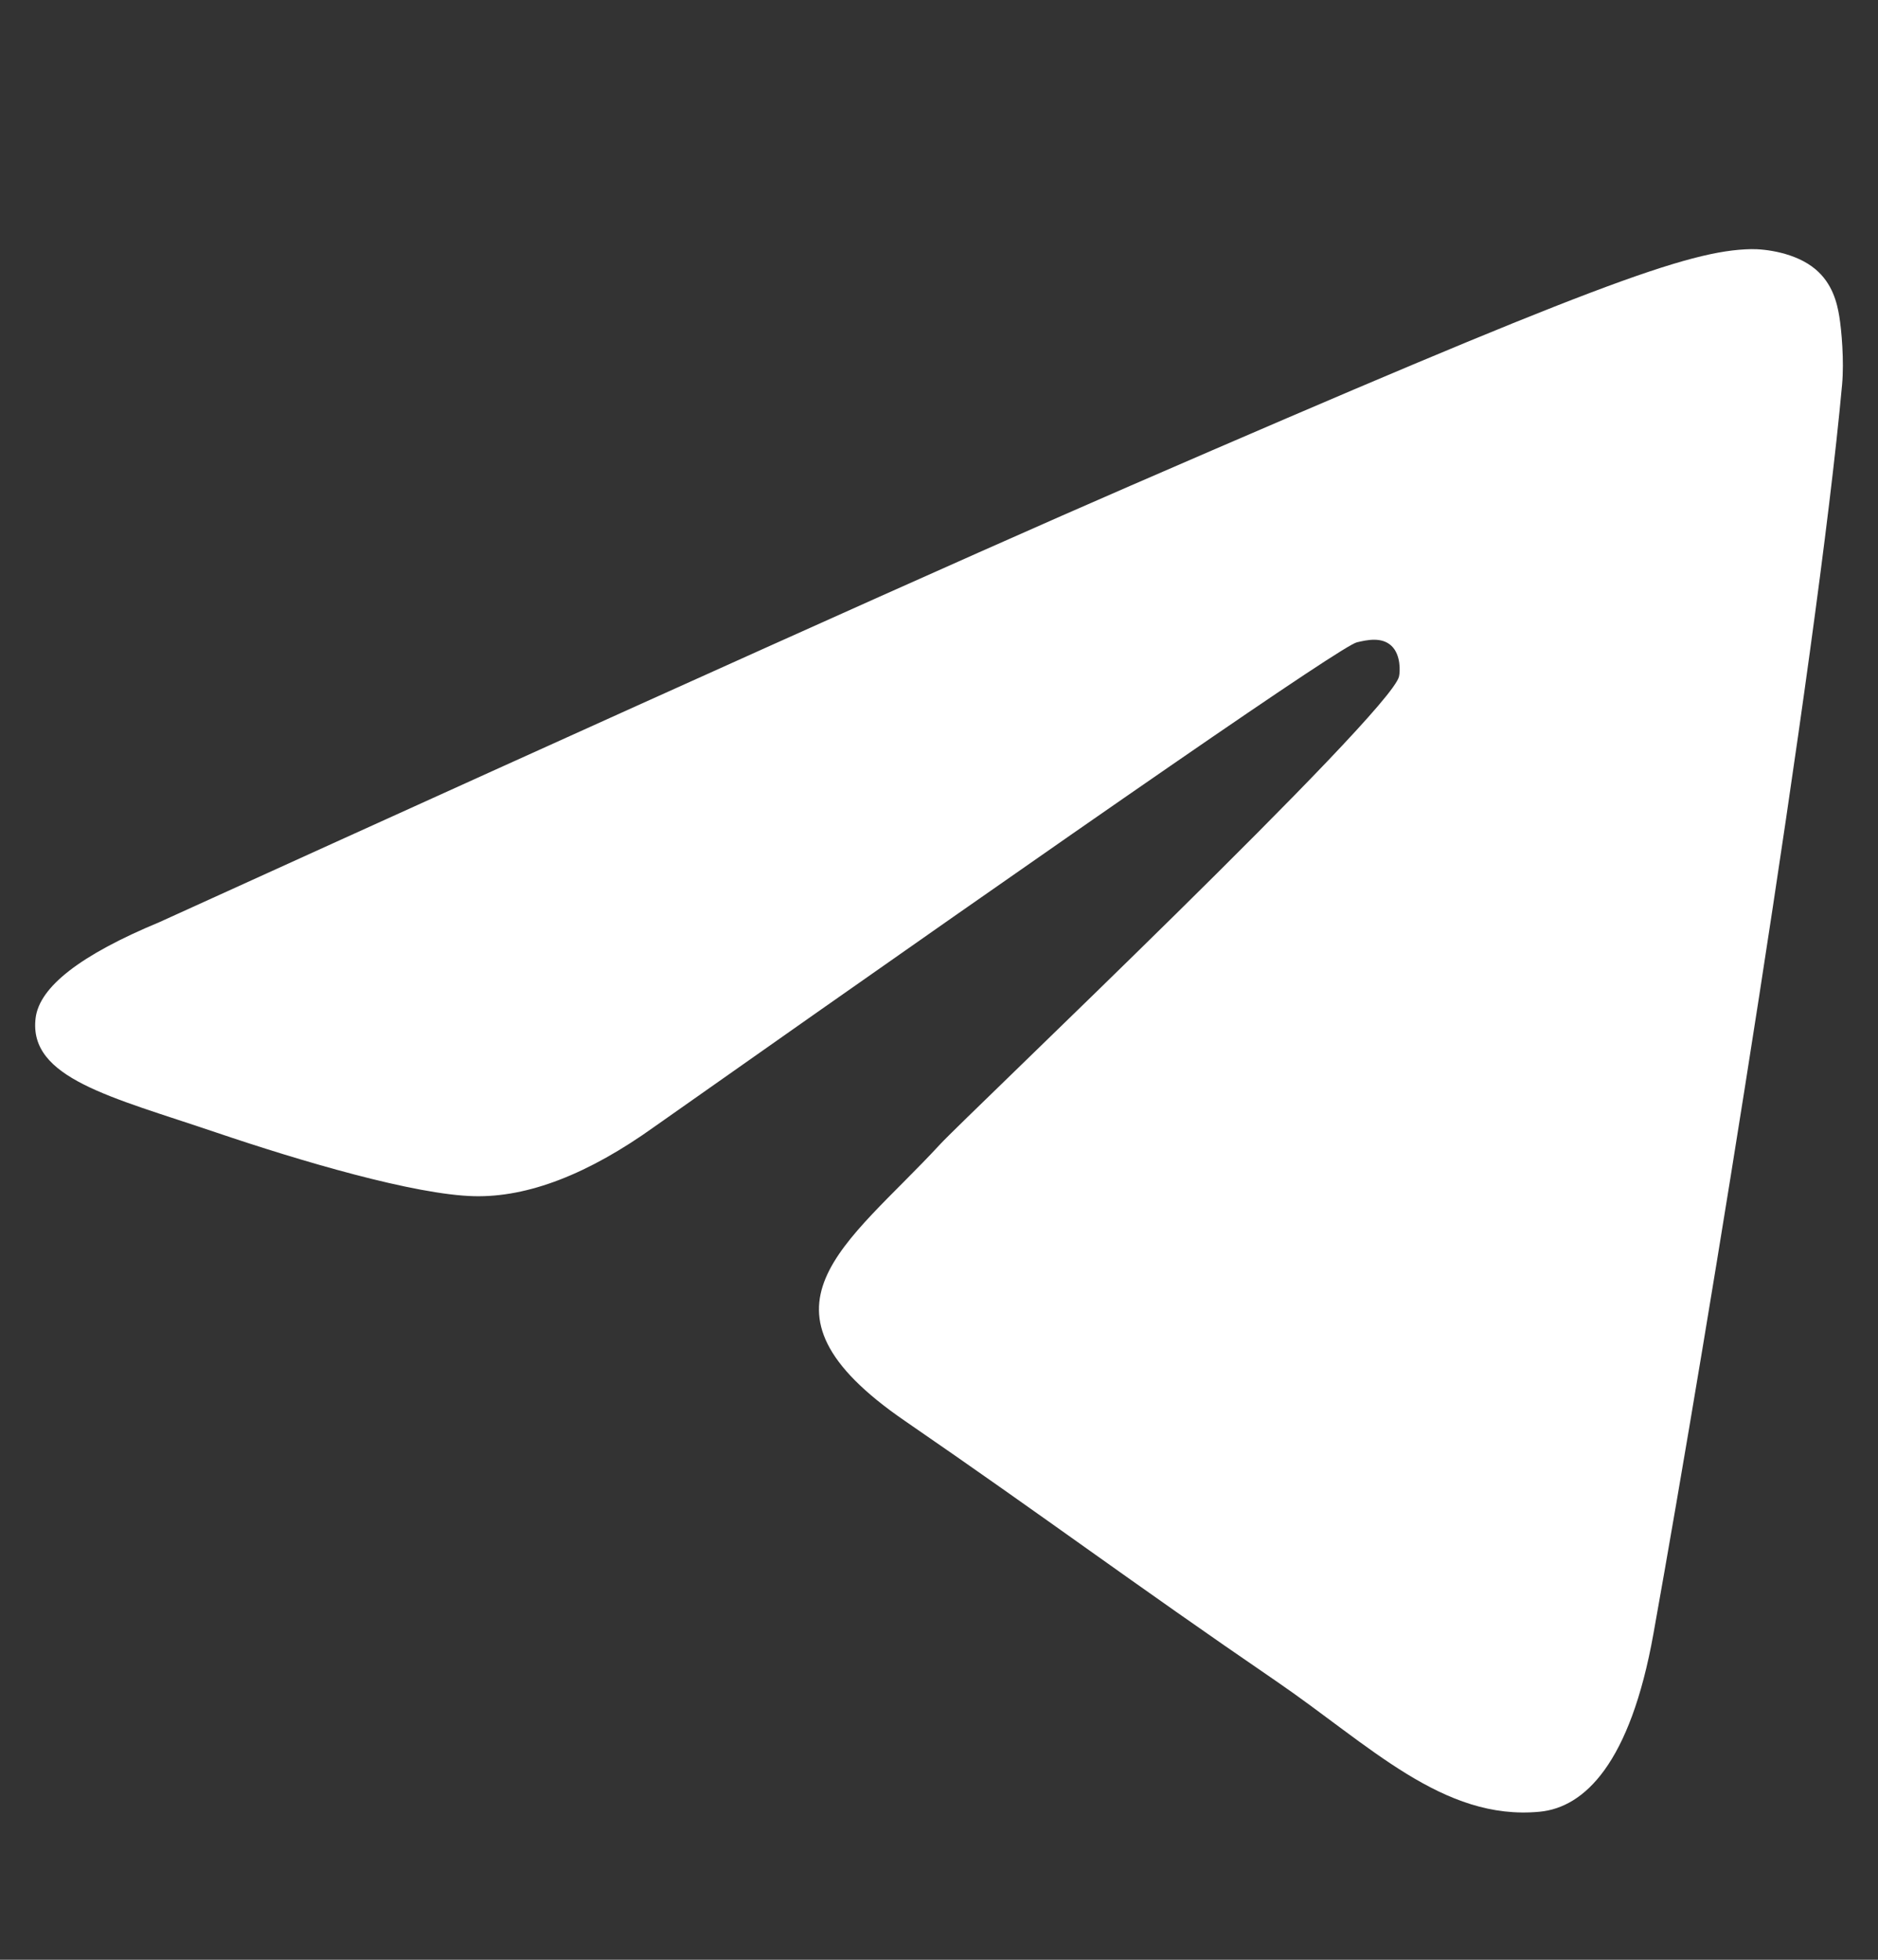 <?xml version="1.0" encoding="UTF-8"?> <svg xmlns="http://www.w3.org/2000/svg" width="23" height="24" viewBox="0 0 23 24" fill="none"><rect x="0" y="0" width="23" height="24" fill="#333333" stroke="none"/><path fill-rule="evenodd" clip-rule="evenodd" d="M1.952 11.293C7.895 8.591 11.858 6.81 13.841 5.95C19.503 3.492 20.679 3.066 21.446 3.051C21.614 3.048 21.992 3.092 22.236 3.299C22.442 3.473 22.499 3.709 22.526 3.875C22.553 4.04 22.587 4.418 22.56 4.712C22.253 8.076 20.926 16.239 20.25 20.006C19.965 21.601 19.402 22.135 18.857 22.187C17.673 22.301 16.774 21.371 15.628 20.587C13.833 19.359 12.82 18.595 11.078 17.398C9.065 16.014 10.37 15.253 11.517 14.01C11.817 13.684 17.034 8.734 17.134 8.284C17.147 8.228 17.159 8.019 17.04 7.908C16.921 7.798 16.745 7.836 16.618 7.866C16.438 7.908 13.571 9.885 8.018 13.796C7.205 14.379 6.468 14.664 5.808 14.649C5.08 14.632 3.679 14.219 2.639 13.866C1.362 13.433 0.347 13.204 0.436 12.469C0.482 12.085 0.987 11.694 1.952 11.293Z" fill="white"></path></svg> 